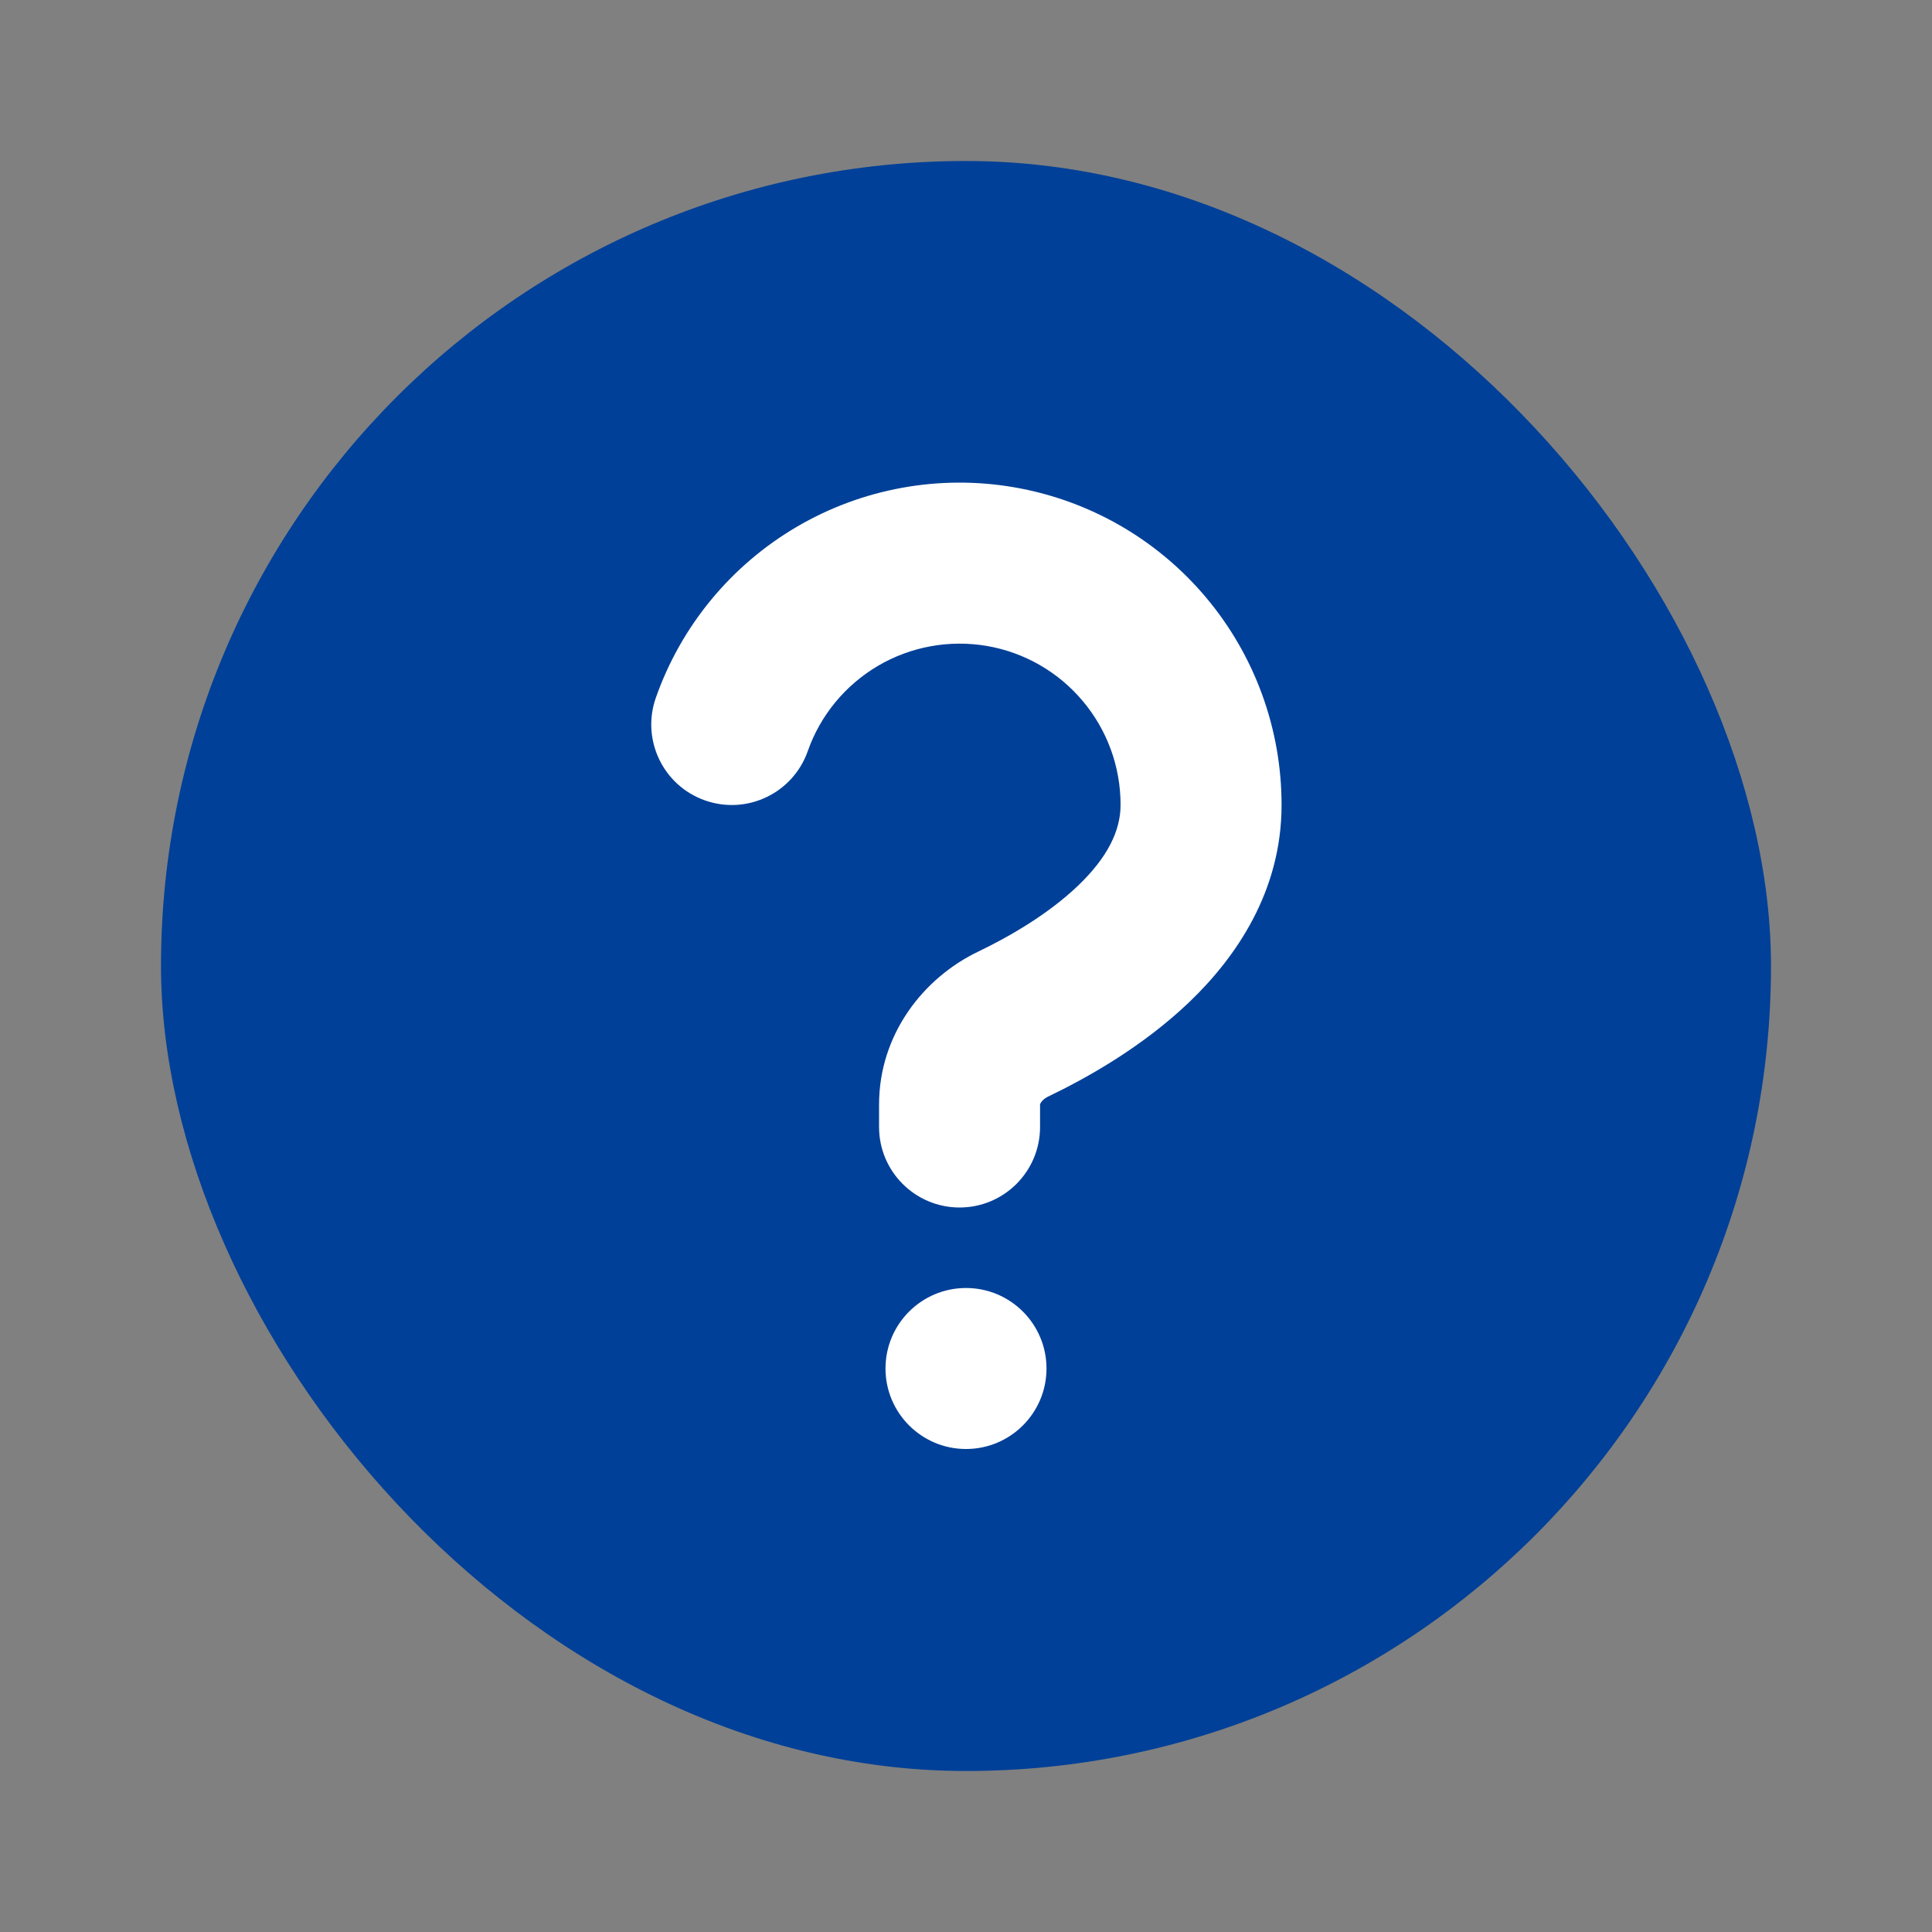 <svg width="24" height="24" viewBox="0 0 24 24" fill="none" xmlns="http://www.w3.org/2000/svg">
<rect x="0" y="0" width="24" height="24" fill="#808080" stroke="none"/>
<rect x="2" y="2" width="20" height="20" rx="10" fill="#004098"/>
<path fill-rule="evenodd" clip-rule="evenodd" d="M12.258 8.024C11.793 7.945 11.314 8.032 10.907 8.271C10.5 8.511 10.19 8.886 10.034 9.332C9.85 9.853 9.279 10.127 8.758 9.943C8.237 9.76 7.964 9.189 8.147 8.668C8.46 7.777 9.079 7.026 9.893 6.547C10.708 6.068 11.665 5.893 12.596 6.053C13.527 6.213 14.372 6.697 14.98 7.42C15.588 8.142 15.921 9.057 15.92 10.001C15.92 11.071 15.357 11.889 14.775 12.447C14.193 13.004 13.503 13.391 13.016 13.624C12.977 13.643 12.949 13.67 12.933 13.693C12.926 13.703 12.923 13.711 12.921 13.716C12.92 13.719 12.92 13.721 12.92 13.721V14C12.92 14.552 12.472 15 11.92 15C11.368 15 10.92 14.552 10.92 14V13.721C10.92 12.851 11.469 12.148 12.152 11.821C12.548 11.631 13.026 11.352 13.392 11.002C13.757 10.652 13.92 10.321 13.92 10L13.92 9.999C13.921 9.526 13.754 9.069 13.45 8.708C13.146 8.346 12.724 8.104 12.258 8.024Z" fill="white"/>
<path d="M13 17C13 17.552 12.552 18 12 18C11.448 18 11 17.552 11 17C11 16.448 11.448 16 12 16C12.552 16 13 16.448 13 17Z" fill="white"/>
</svg>